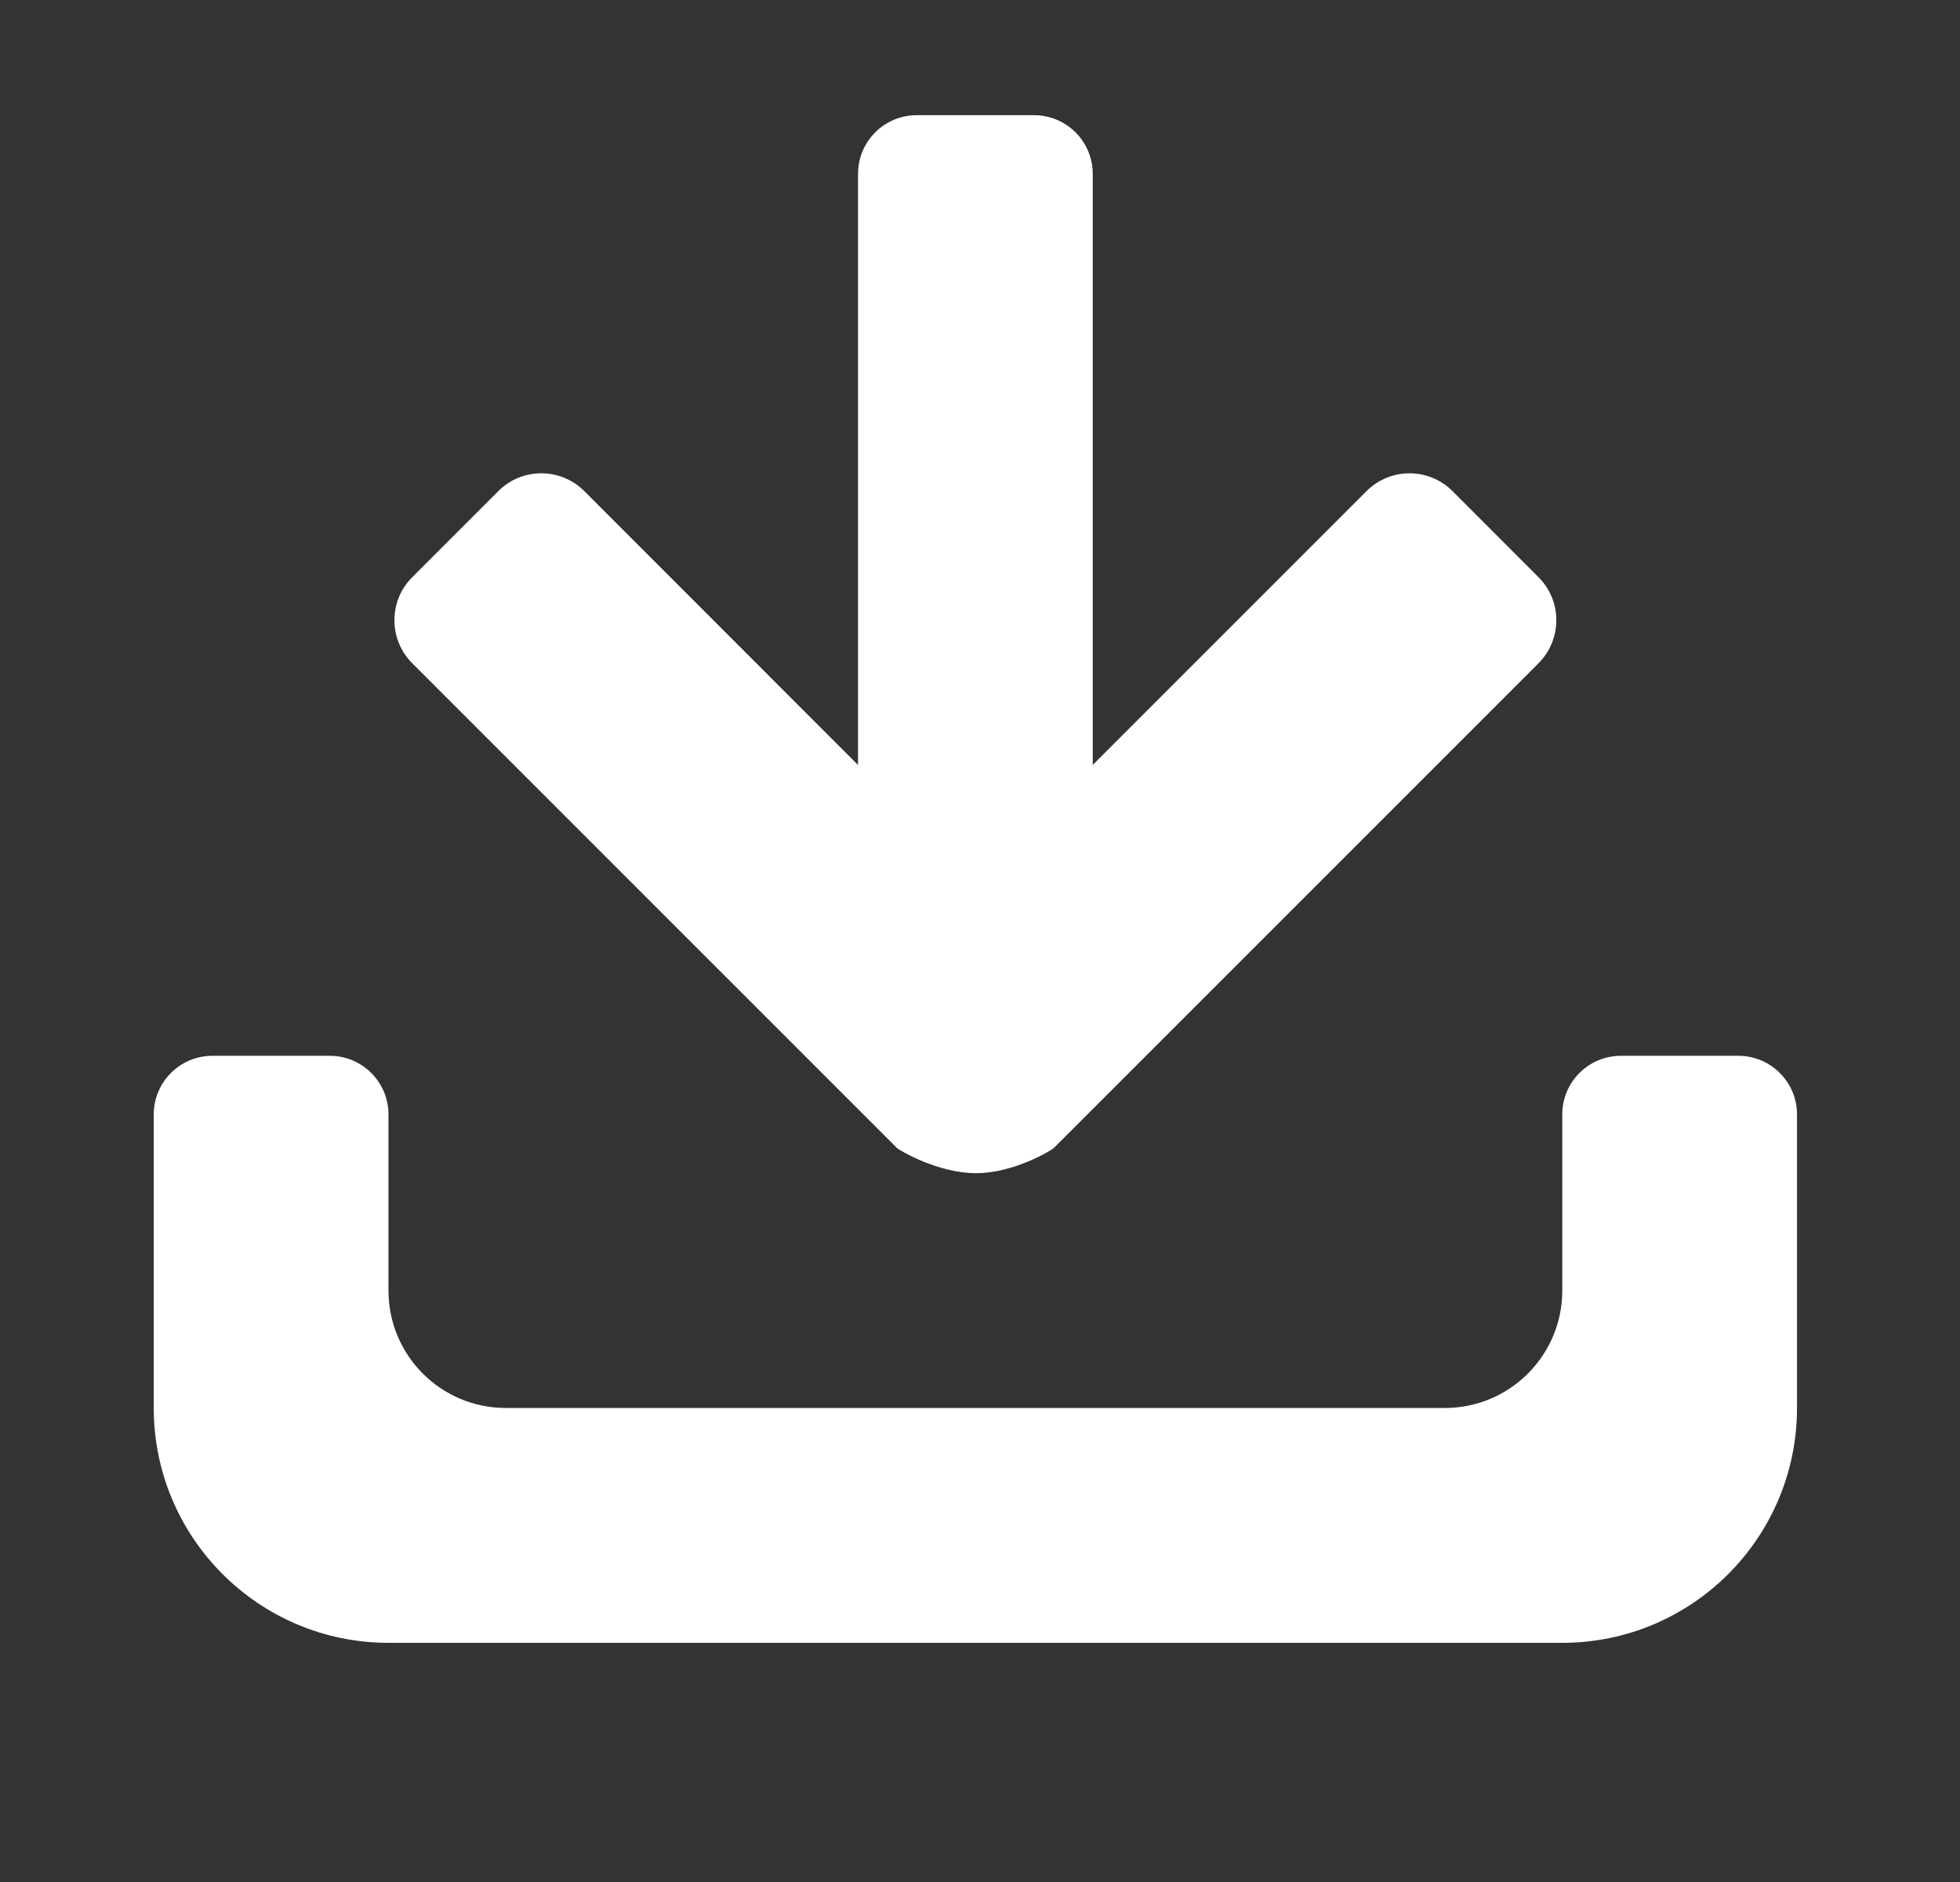 <svg width="25" height="24" viewBox="0 0 25 24" fill="none" xmlns="http://www.w3.org/2000/svg">
<rect x="0" y="0" width="25" height="24" fill="#333333" stroke="none"/>
<path d="M19.927 20.95H4.955C3.302 20.95 1.961 19.609 1.961 17.955V14.212C1.961 13.799 2.296 13.464 2.709 13.464H4.207C4.62 13.464 4.955 13.799 4.955 14.212V16.458C4.955 17.285 5.625 17.955 6.452 17.955H18.43C19.256 17.955 19.927 17.285 19.927 16.458V14.212C19.927 13.799 20.262 13.464 20.675 13.464H22.172C22.586 13.464 22.921 13.799 22.921 14.212V17.955C22.921 19.609 21.581 20.95 19.927 20.95ZM6.356 6.263C6.658 5.96 7.15 5.96 7.453 6.263L10.944 9.755V2.218C10.944 1.804 11.279 1.469 11.693 1.469H13.19C13.603 1.469 13.938 1.804 13.938 2.218V9.755L17.43 6.263C17.733 5.96 18.224 5.96 18.527 6.263L19.624 7.361C19.927 7.663 19.927 8.154 19.624 8.458L13.441 14.64C13.415 14.667 12.934 14.961 12.45 14.961C11.96 14.961 11.468 14.667 11.441 14.64L5.258 8.458C4.955 8.154 4.955 7.663 5.258 7.361L6.356 6.263Z" fill="white"/>
</svg>
